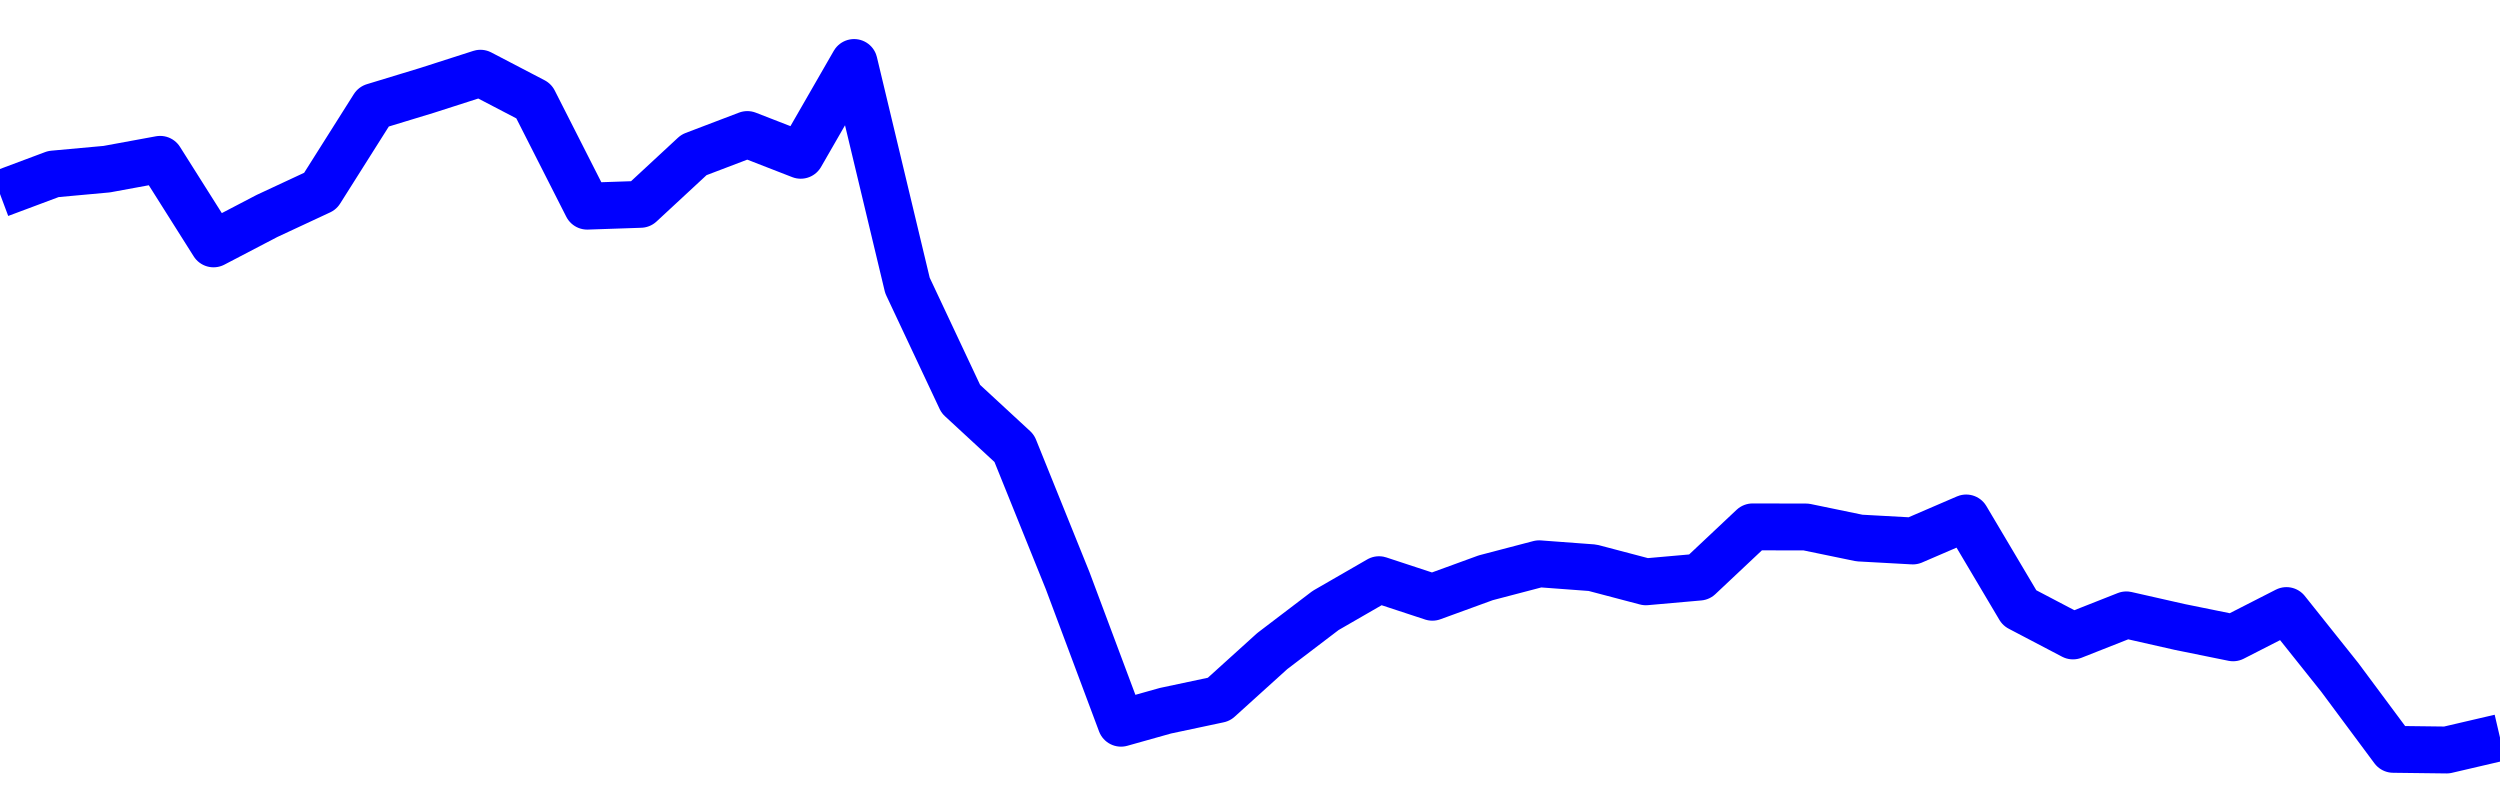<svg xmlns="http://www.w3.org/2000/svg" fill="none" width="80" height="26"><polyline points="0,6.208 1.708,5.569 3.416,5.413 5.125,5.099 6.833,7.804 8.541,6.912 10.249,6.116 11.957,3.412 13.665,2.892 15.374,2.343 17.082,3.234 18.79,6.597 20.498,6.539 22.206,4.956 23.915,4.305 25.623,4.969 27.331,2 29.039,9.136 30.747,12.768 32.456,14.347 34.164,18.579 35.872,23.143 37.295,22.743 39.004,22.38 40.712,20.835 42.42,19.535 44.128,18.55 45.836,19.112 47.544,18.489 49.253,18.041 50.961,18.168 52.669,18.618 54.377,18.467 56.085,16.86 57.794,16.864 59.502,17.217 61.21,17.311 62.918,16.575 64.626,19.454 66.335,20.35 68.043,19.676 69.751,20.063 71.459,20.41 73.167,19.538 74.875,21.679 76.584,23.979 78.292,24 80,23.602 " stroke-linejoin="round" style="fill: transparent; stroke:blue; stroke-width:1.5" /></svg>